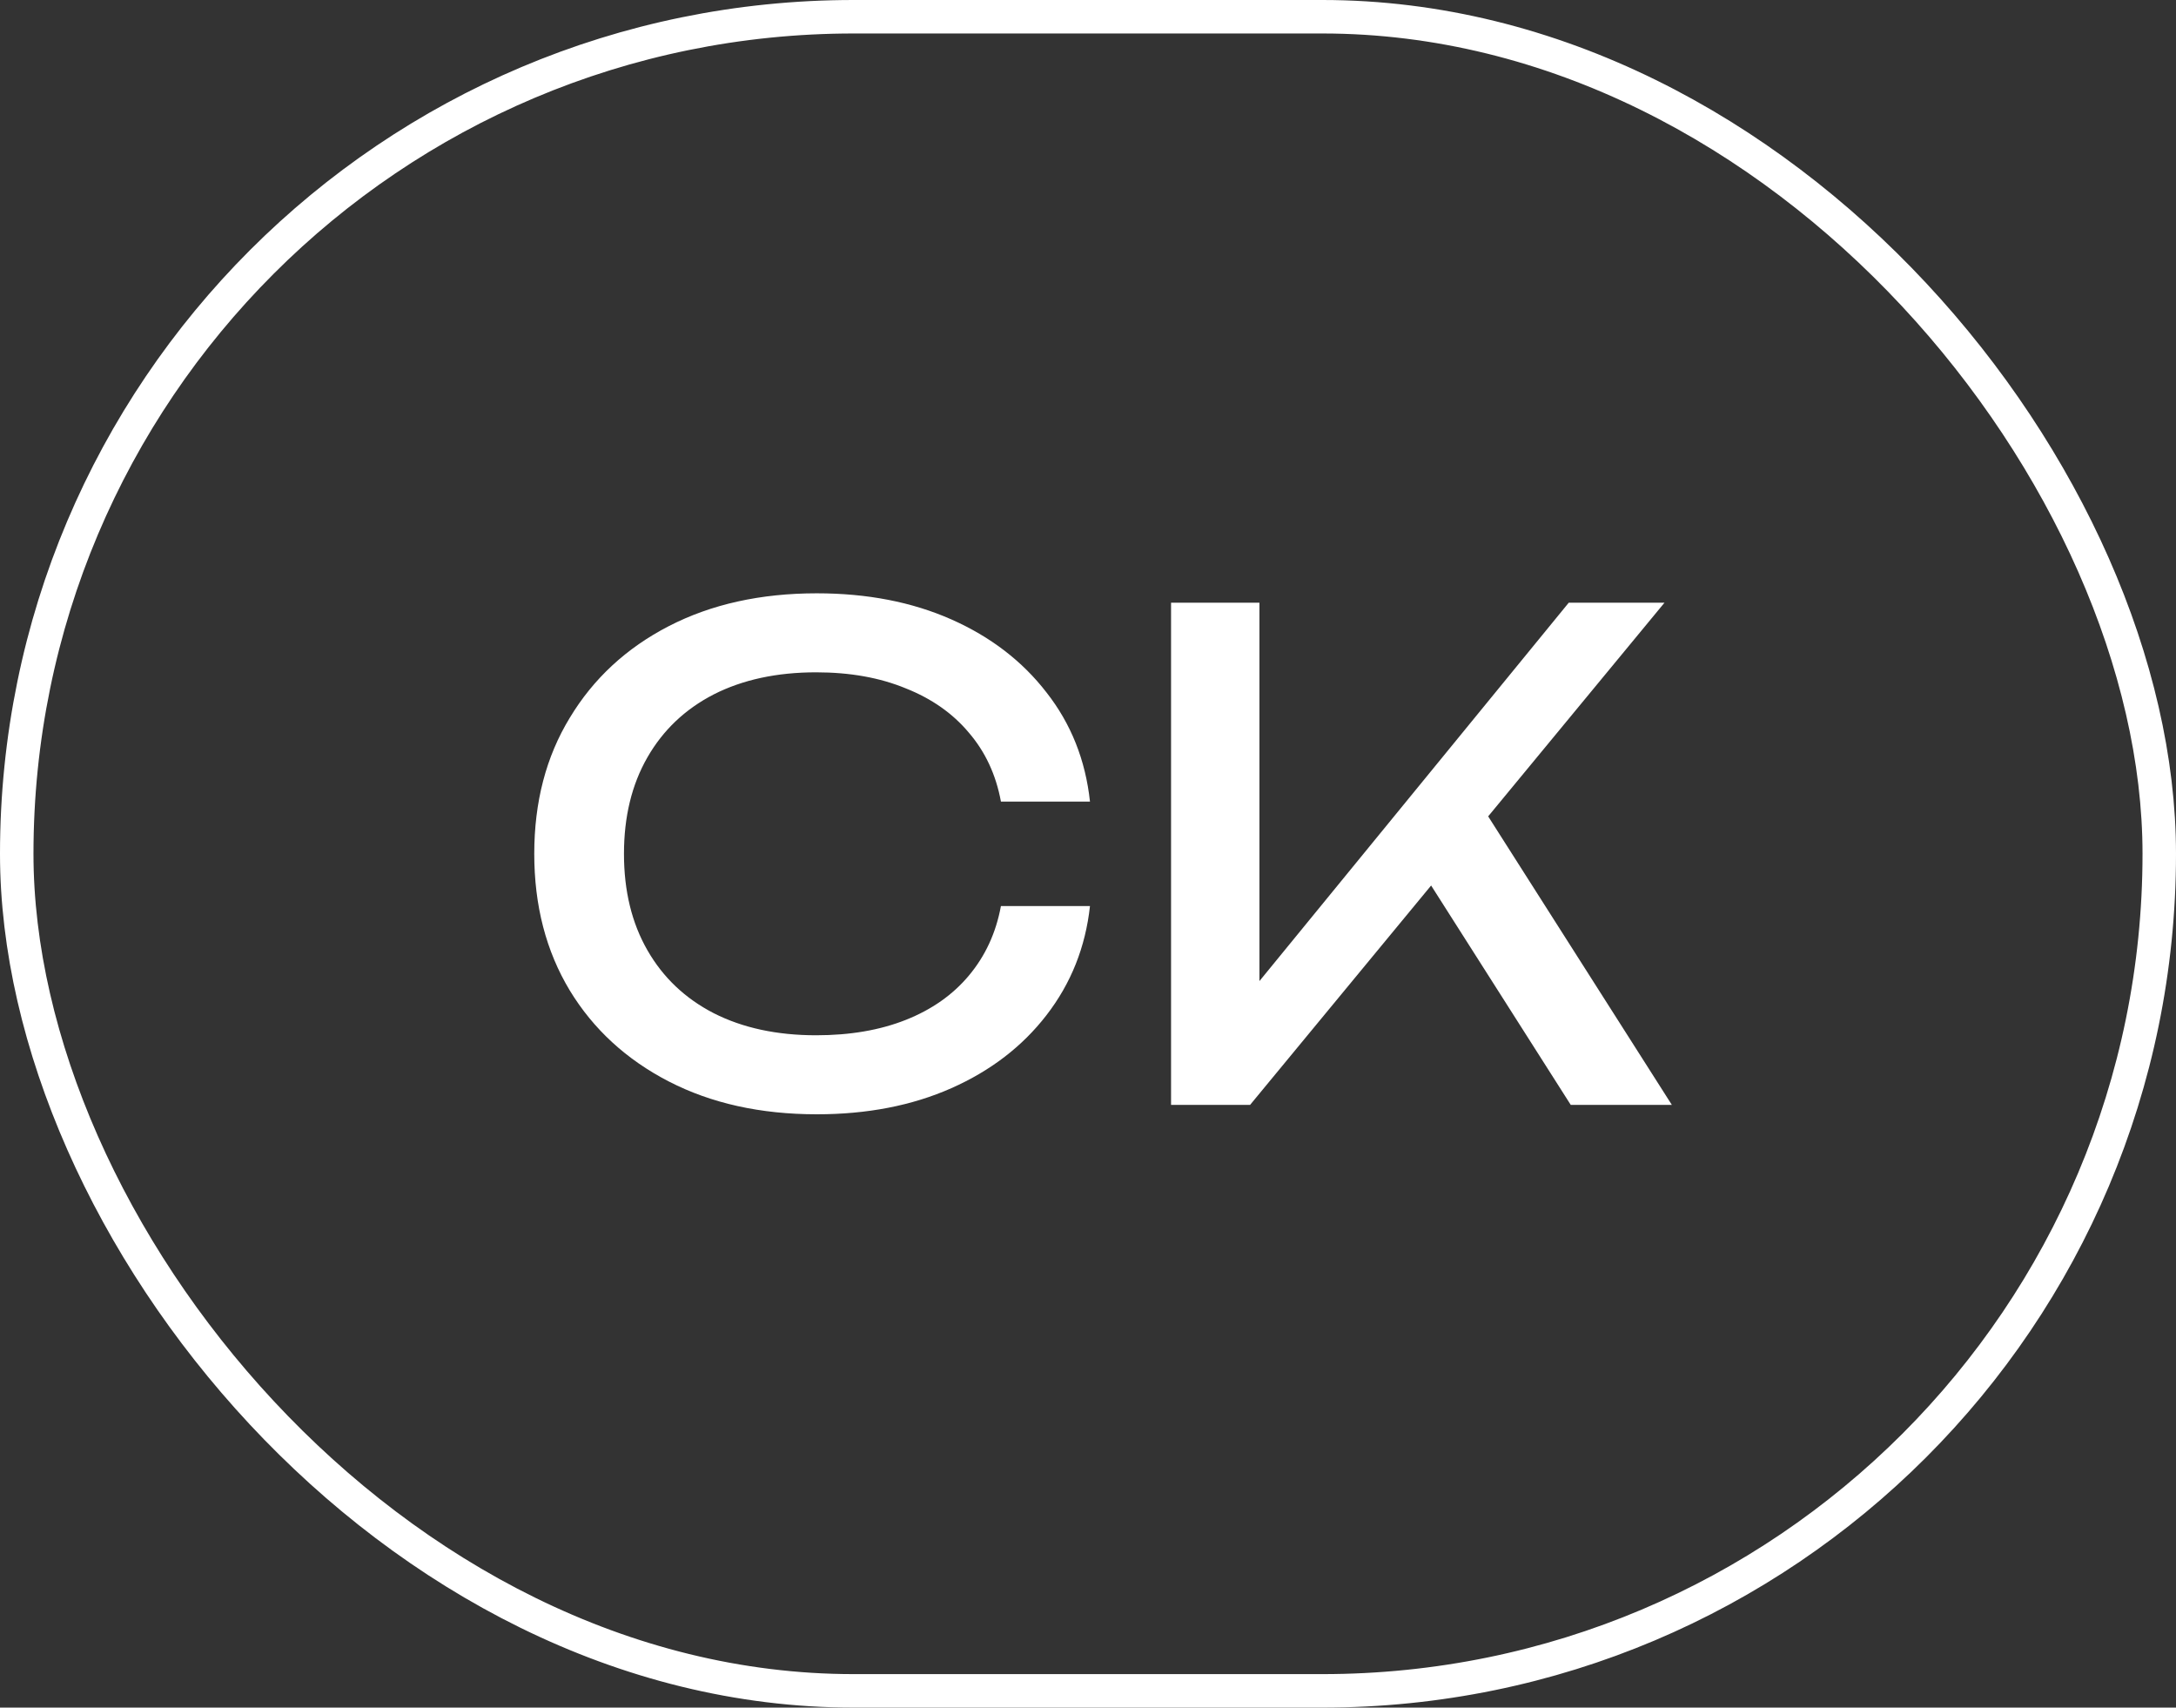 <?xml version="1.0" encoding="UTF-8"?> <svg xmlns="http://www.w3.org/2000/svg" width="65" height="51" viewBox="0 0 65 51" fill="none"><rect x="0" y="0" width="65" height="51" fill="#333333" stroke="none"/> <path d="M32.559 27.06C32.425 28.287 31.992 29.373 31.259 30.32C30.539 31.253 29.592 31.98 28.419 32.5C27.245 33.02 25.905 33.28 24.399 33.28C22.719 33.28 21.245 32.953 19.979 32.3C18.712 31.647 17.725 30.74 17.019 29.58C16.312 28.407 15.959 27.047 15.959 25.5C15.959 23.953 16.312 22.6 17.019 21.44C17.725 20.267 18.712 19.353 19.979 18.7C21.245 18.047 22.719 17.72 24.399 17.72C25.905 17.72 27.245 17.98 28.419 18.5C29.592 19.02 30.539 19.747 31.259 20.68C31.992 21.613 32.425 22.7 32.559 23.94H29.899C29.752 23.14 29.432 22.453 28.939 21.88C28.459 21.307 27.832 20.867 27.059 20.56C26.285 20.24 25.392 20.08 24.379 20.08C23.205 20.08 22.185 20.3 21.319 20.74C20.465 21.18 19.805 21.807 19.339 22.62C18.872 23.433 18.639 24.393 18.639 25.5C18.639 26.607 18.872 27.567 19.339 28.38C19.805 29.193 20.465 29.82 21.319 30.26C22.185 30.7 23.205 30.92 24.379 30.92C25.392 30.92 26.285 30.767 27.059 30.46C27.832 30.153 28.459 29.713 28.939 29.14C29.432 28.553 29.752 27.86 29.899 27.06H32.559ZM34.981 33V18H37.621V30.78L36.821 30.28L46.861 18H49.721L37.341 33H34.981ZM42.121 25.46L43.981 23.64L49.941 33H46.921L42.121 25.46Z" fill="white"></path> <rect x="0.5" y="0.5" width="64" height="50" rx="25" stroke="white"></rect> </svg> 